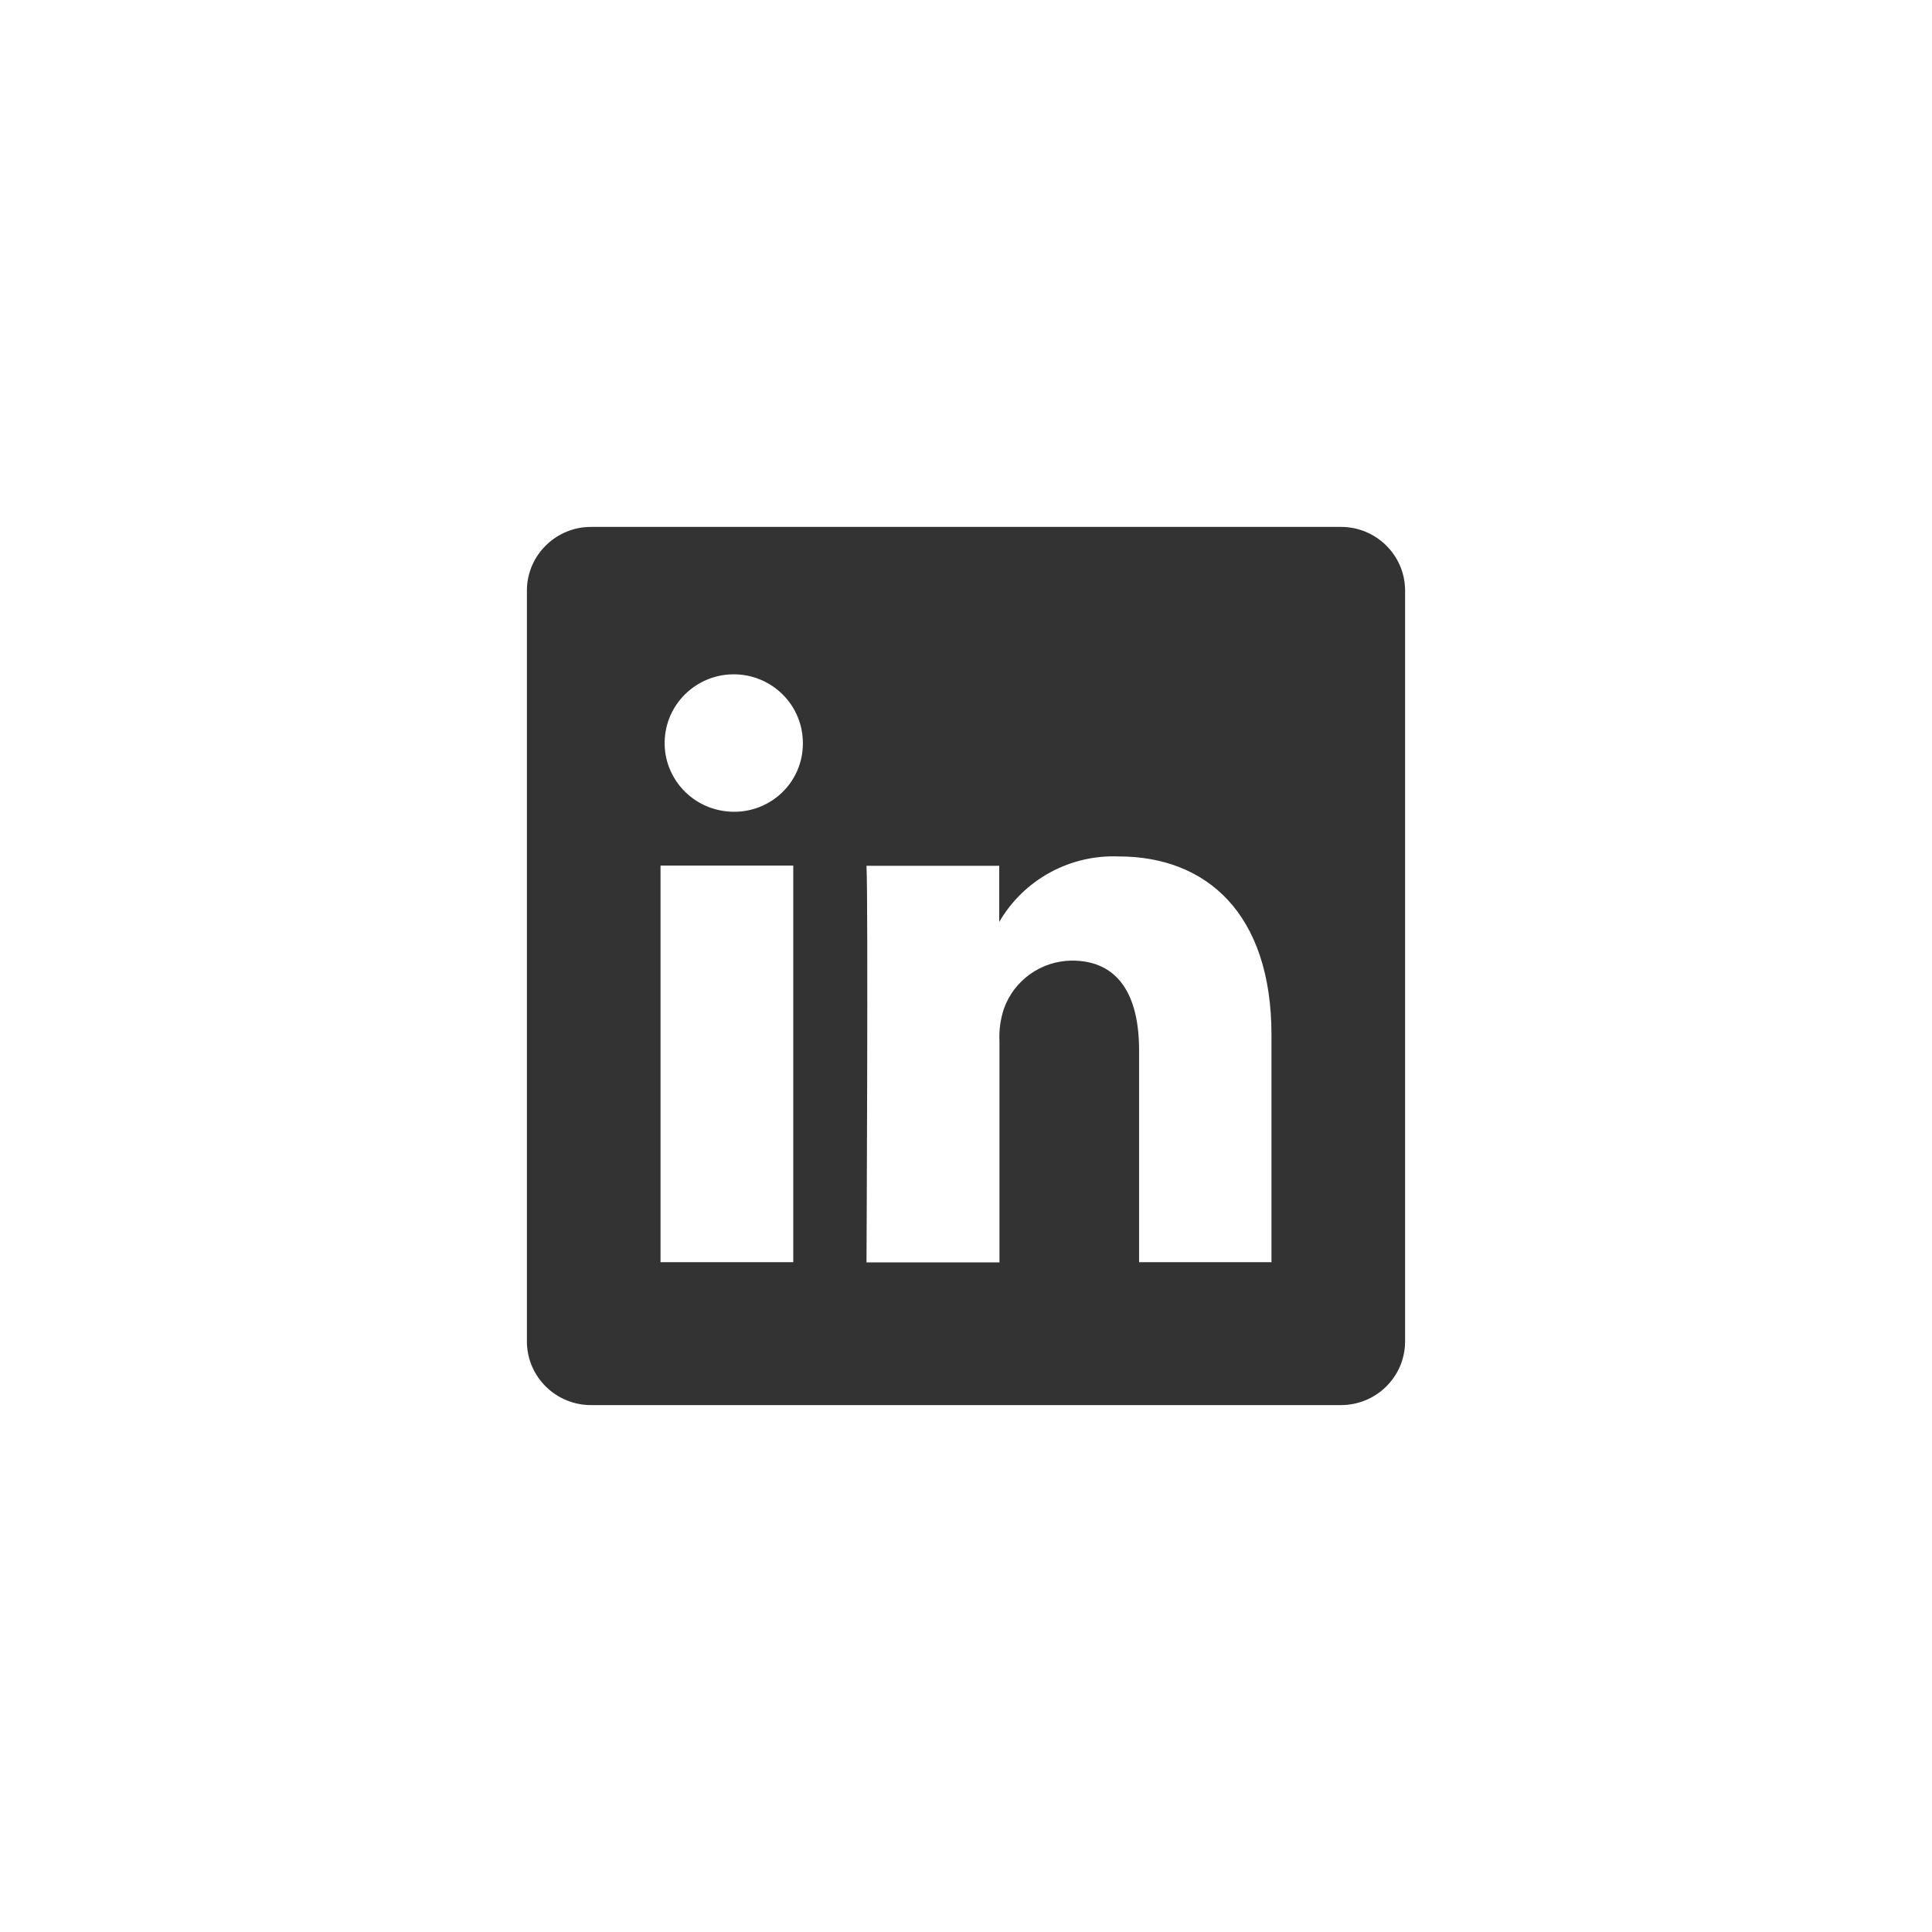 <svg width="44" height="44" viewBox="0 0 44 44" fill="none" xmlns="http://www.w3.org/2000/svg">
<path fill-rule="evenodd" clip-rule="evenodd" d="M13.477 12H30.523C31.328 11.991 31.989 12.632 32 13.432V30.568C31.989 31.369 31.328 32.009 30.523 32H13.477C12.672 32.009 12.011 31.369 12 30.568V13.432C12.011 12.632 12.672 11.991 13.477 12ZM15.043 28.746H18.062H18.066V19.713H15.043V28.746ZM16.557 18.479C15.712 18.396 15.085 17.663 15.14 16.821C15.195 15.979 15.912 15.332 16.76 15.358C17.609 15.384 18.283 16.075 18.285 16.918C18.29 17.362 18.104 17.786 17.774 18.084C17.444 18.382 17.001 18.526 16.557 18.479ZM28.957 28.746H28.961L28.957 28.75V28.746ZM28.957 28.746V23.57C28.957 20.796 27.468 19.505 25.481 19.505C24.364 19.459 23.315 20.034 22.757 20.997V19.718H19.734C19.775 20.566 19.734 28.75 19.734 28.75H22.762V23.707C22.75 23.459 22.785 23.211 22.863 22.975C23.095 22.321 23.715 21.882 24.413 21.877C25.505 21.877 25.942 22.714 25.942 23.92V28.746H28.957Z" fill="#333333"/>
</svg>
